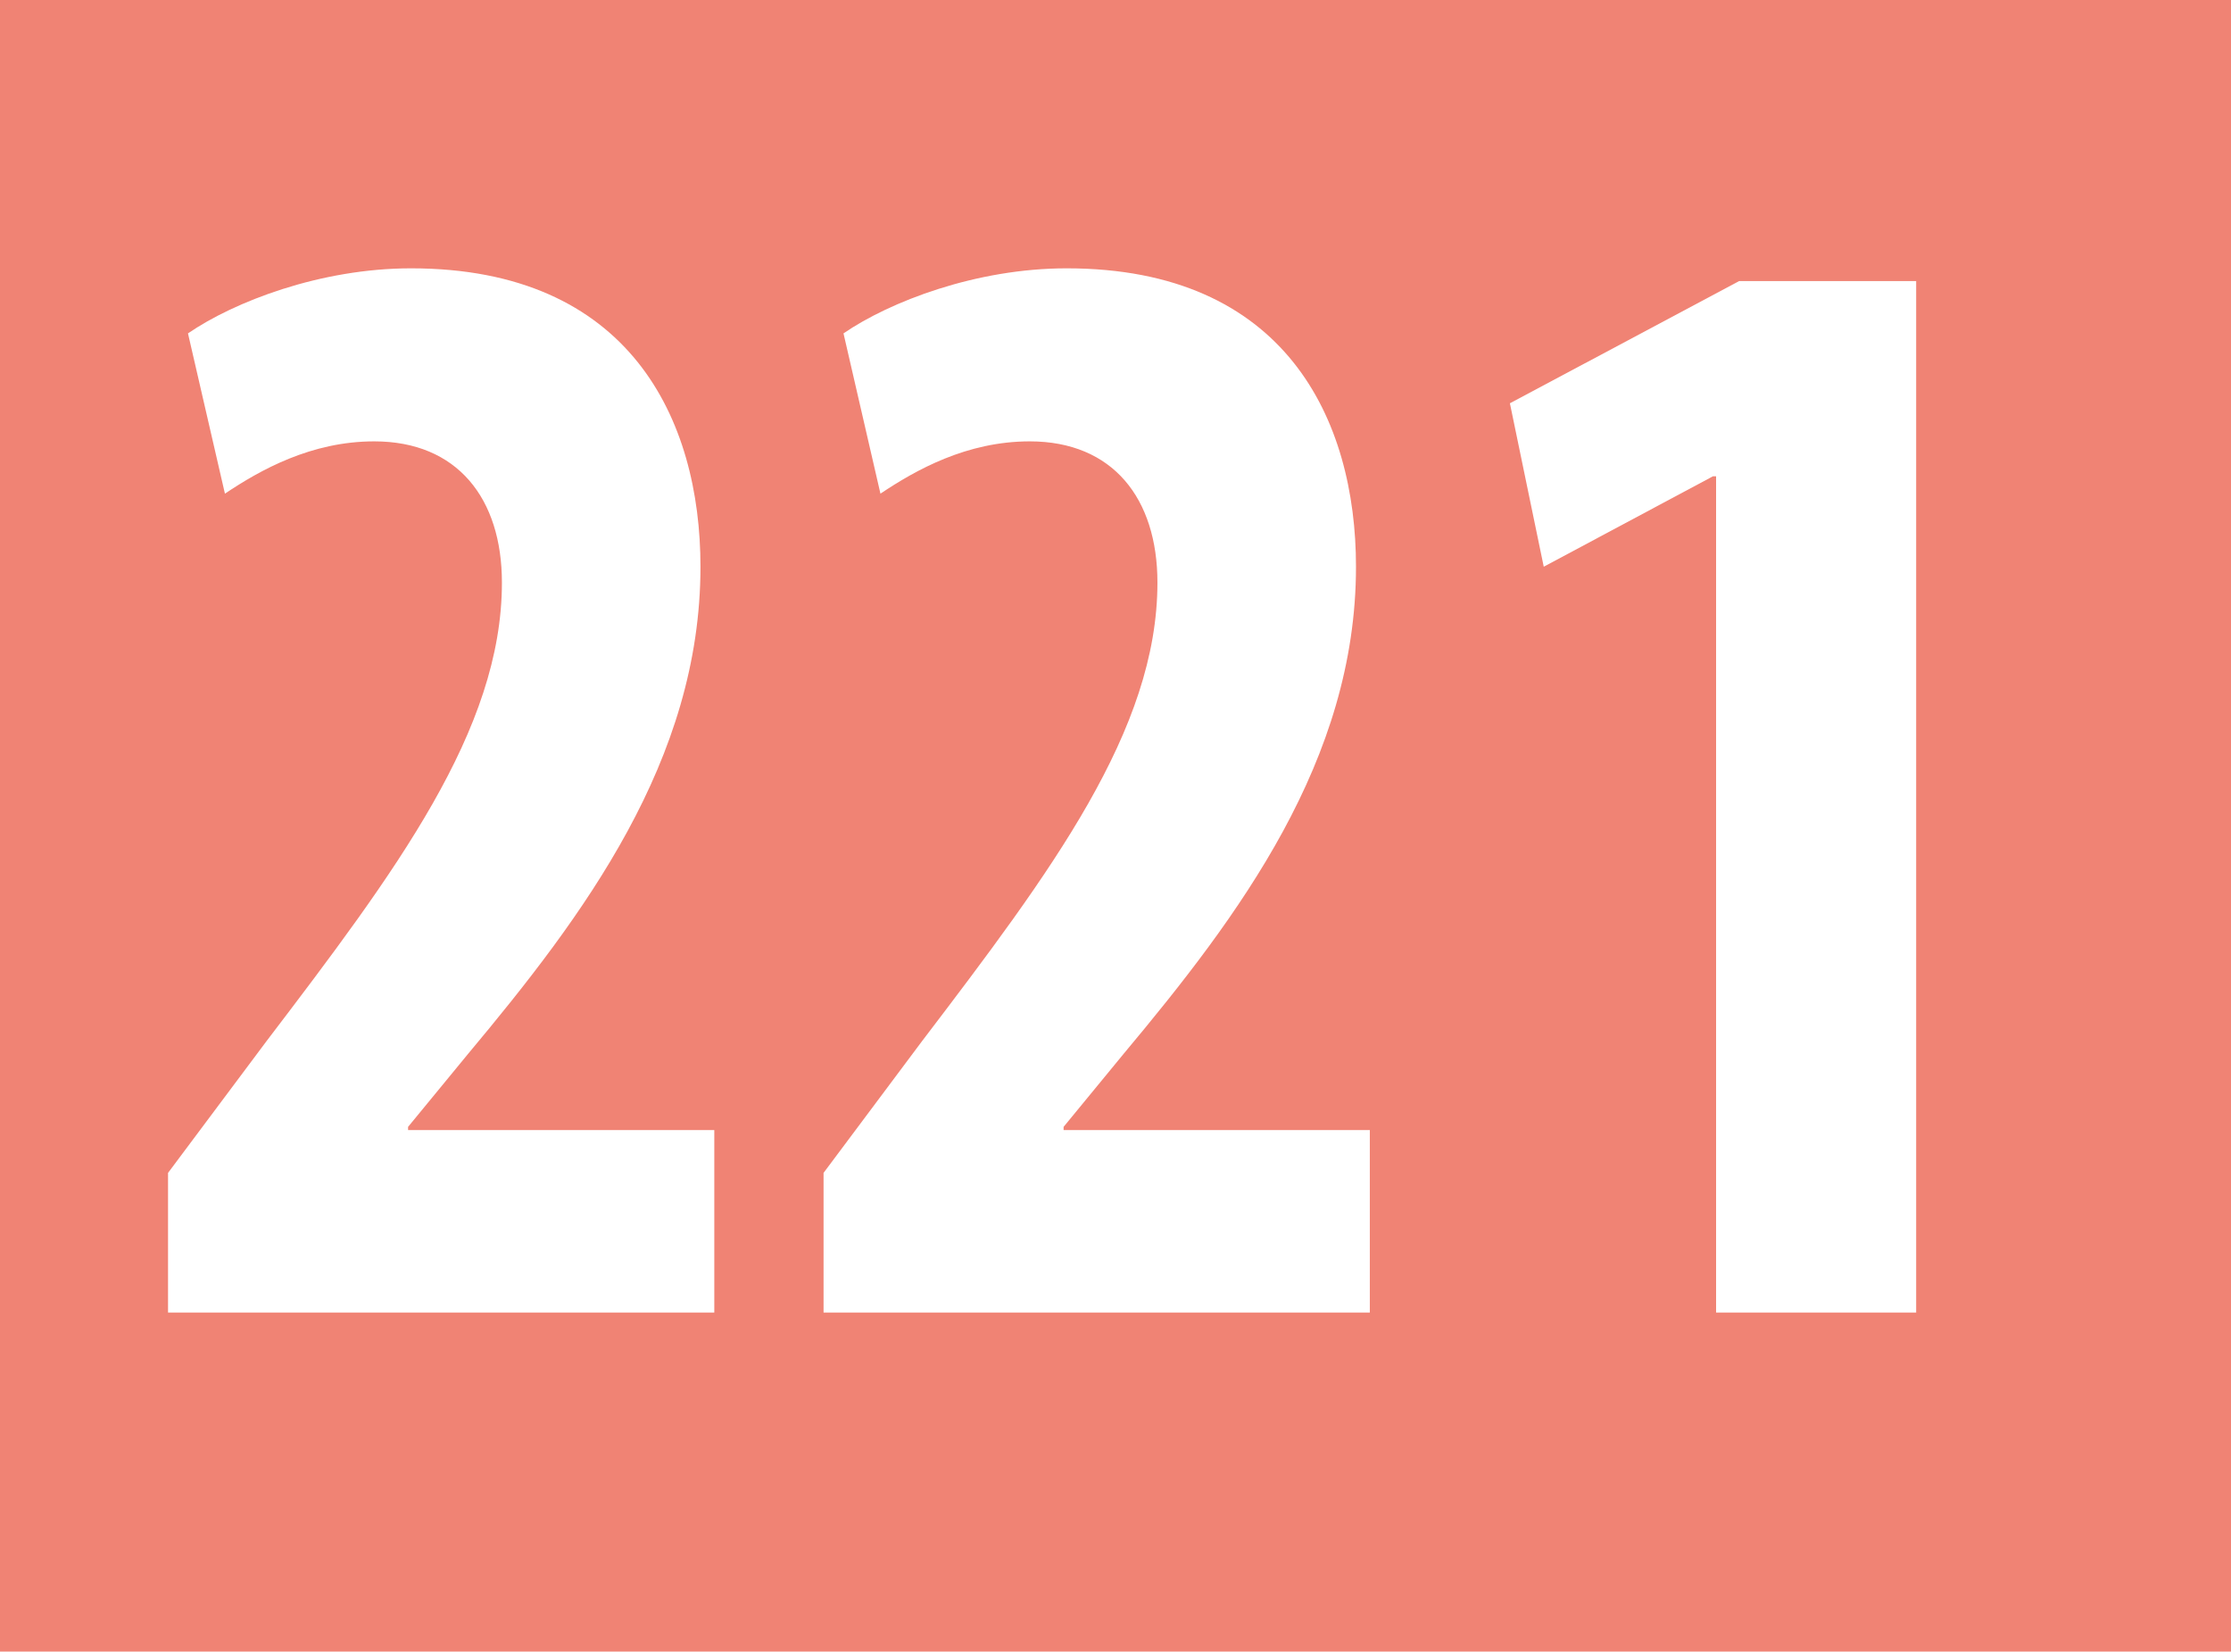 <?xml version="1.0" encoding="UTF-8"?><svg id="uuid-20a862bc-4879-419a-9066-a3b5bd3a8328" xmlns="http://www.w3.org/2000/svg" viewBox="0 0 29.528 21.857"><defs><style>.uuid-f7d5a994-78fa-4bf8-ac12-6180249eea4a{fill:#f08374;}.uuid-f7d5a994-78fa-4bf8-ac12-6180249eea4a,.uuid-6194dbda-142a-45d4-bdd4-c22f3763f983{stroke-width:0px;}.uuid-6194dbda-142a-45d4-bdd4-c22f3763f983{fill:#fff;}</style></defs><g id="uuid-a116e1e6-32bd-4232-a08f-c9ddb9f4a75f"><rect class="uuid-f7d5a994-78fa-4bf8-ac12-6180249eea4a" width="29.528" height="21.857"/><path class="uuid-6194dbda-142a-45d4-bdd4-c22f3763f983" d="m9.454,17.37v-2.415h-4.053v-.042l.794-.966c1.528-1.827,3.076-3.885,3.076-6.447,0-1.953-.937-3.949-3.83-3.949-1.201,0-2.342.442-2.953.861l.489,2.121c.469-.314,1.141-.692,1.976-.692,1.1,0,1.69.756,1.69,1.869,0,1.953-1.405,3.822-3.116,6.069l-1.303,1.743v1.848h7.23Z"/><path class="uuid-6194dbda-142a-45d4-bdd4-c22f3763f983" d="m18.13,17.37v-2.415h-4.053v-.042l.794-.966c1.528-1.827,3.076-3.885,3.076-6.447,0-1.953-.937-3.949-3.829-3.949-1.202,0-2.343.442-2.954.861l.489,2.121c.469-.314,1.141-.692,1.976-.692,1.1,0,1.69.756,1.69,1.869,0,1.953-1.405,3.822-3.116,6.069l-1.303,1.743v1.848h7.23Z"/><polygon class="uuid-6194dbda-142a-45d4-bdd4-c22f3763f983" points="22.713 17.37 25.361 17.37 25.361 3.72 23.018 3.72 19.984 5.337 20.432 7.5 22.672 6.303 22.713 6.303 22.713 17.37"/></g></svg>